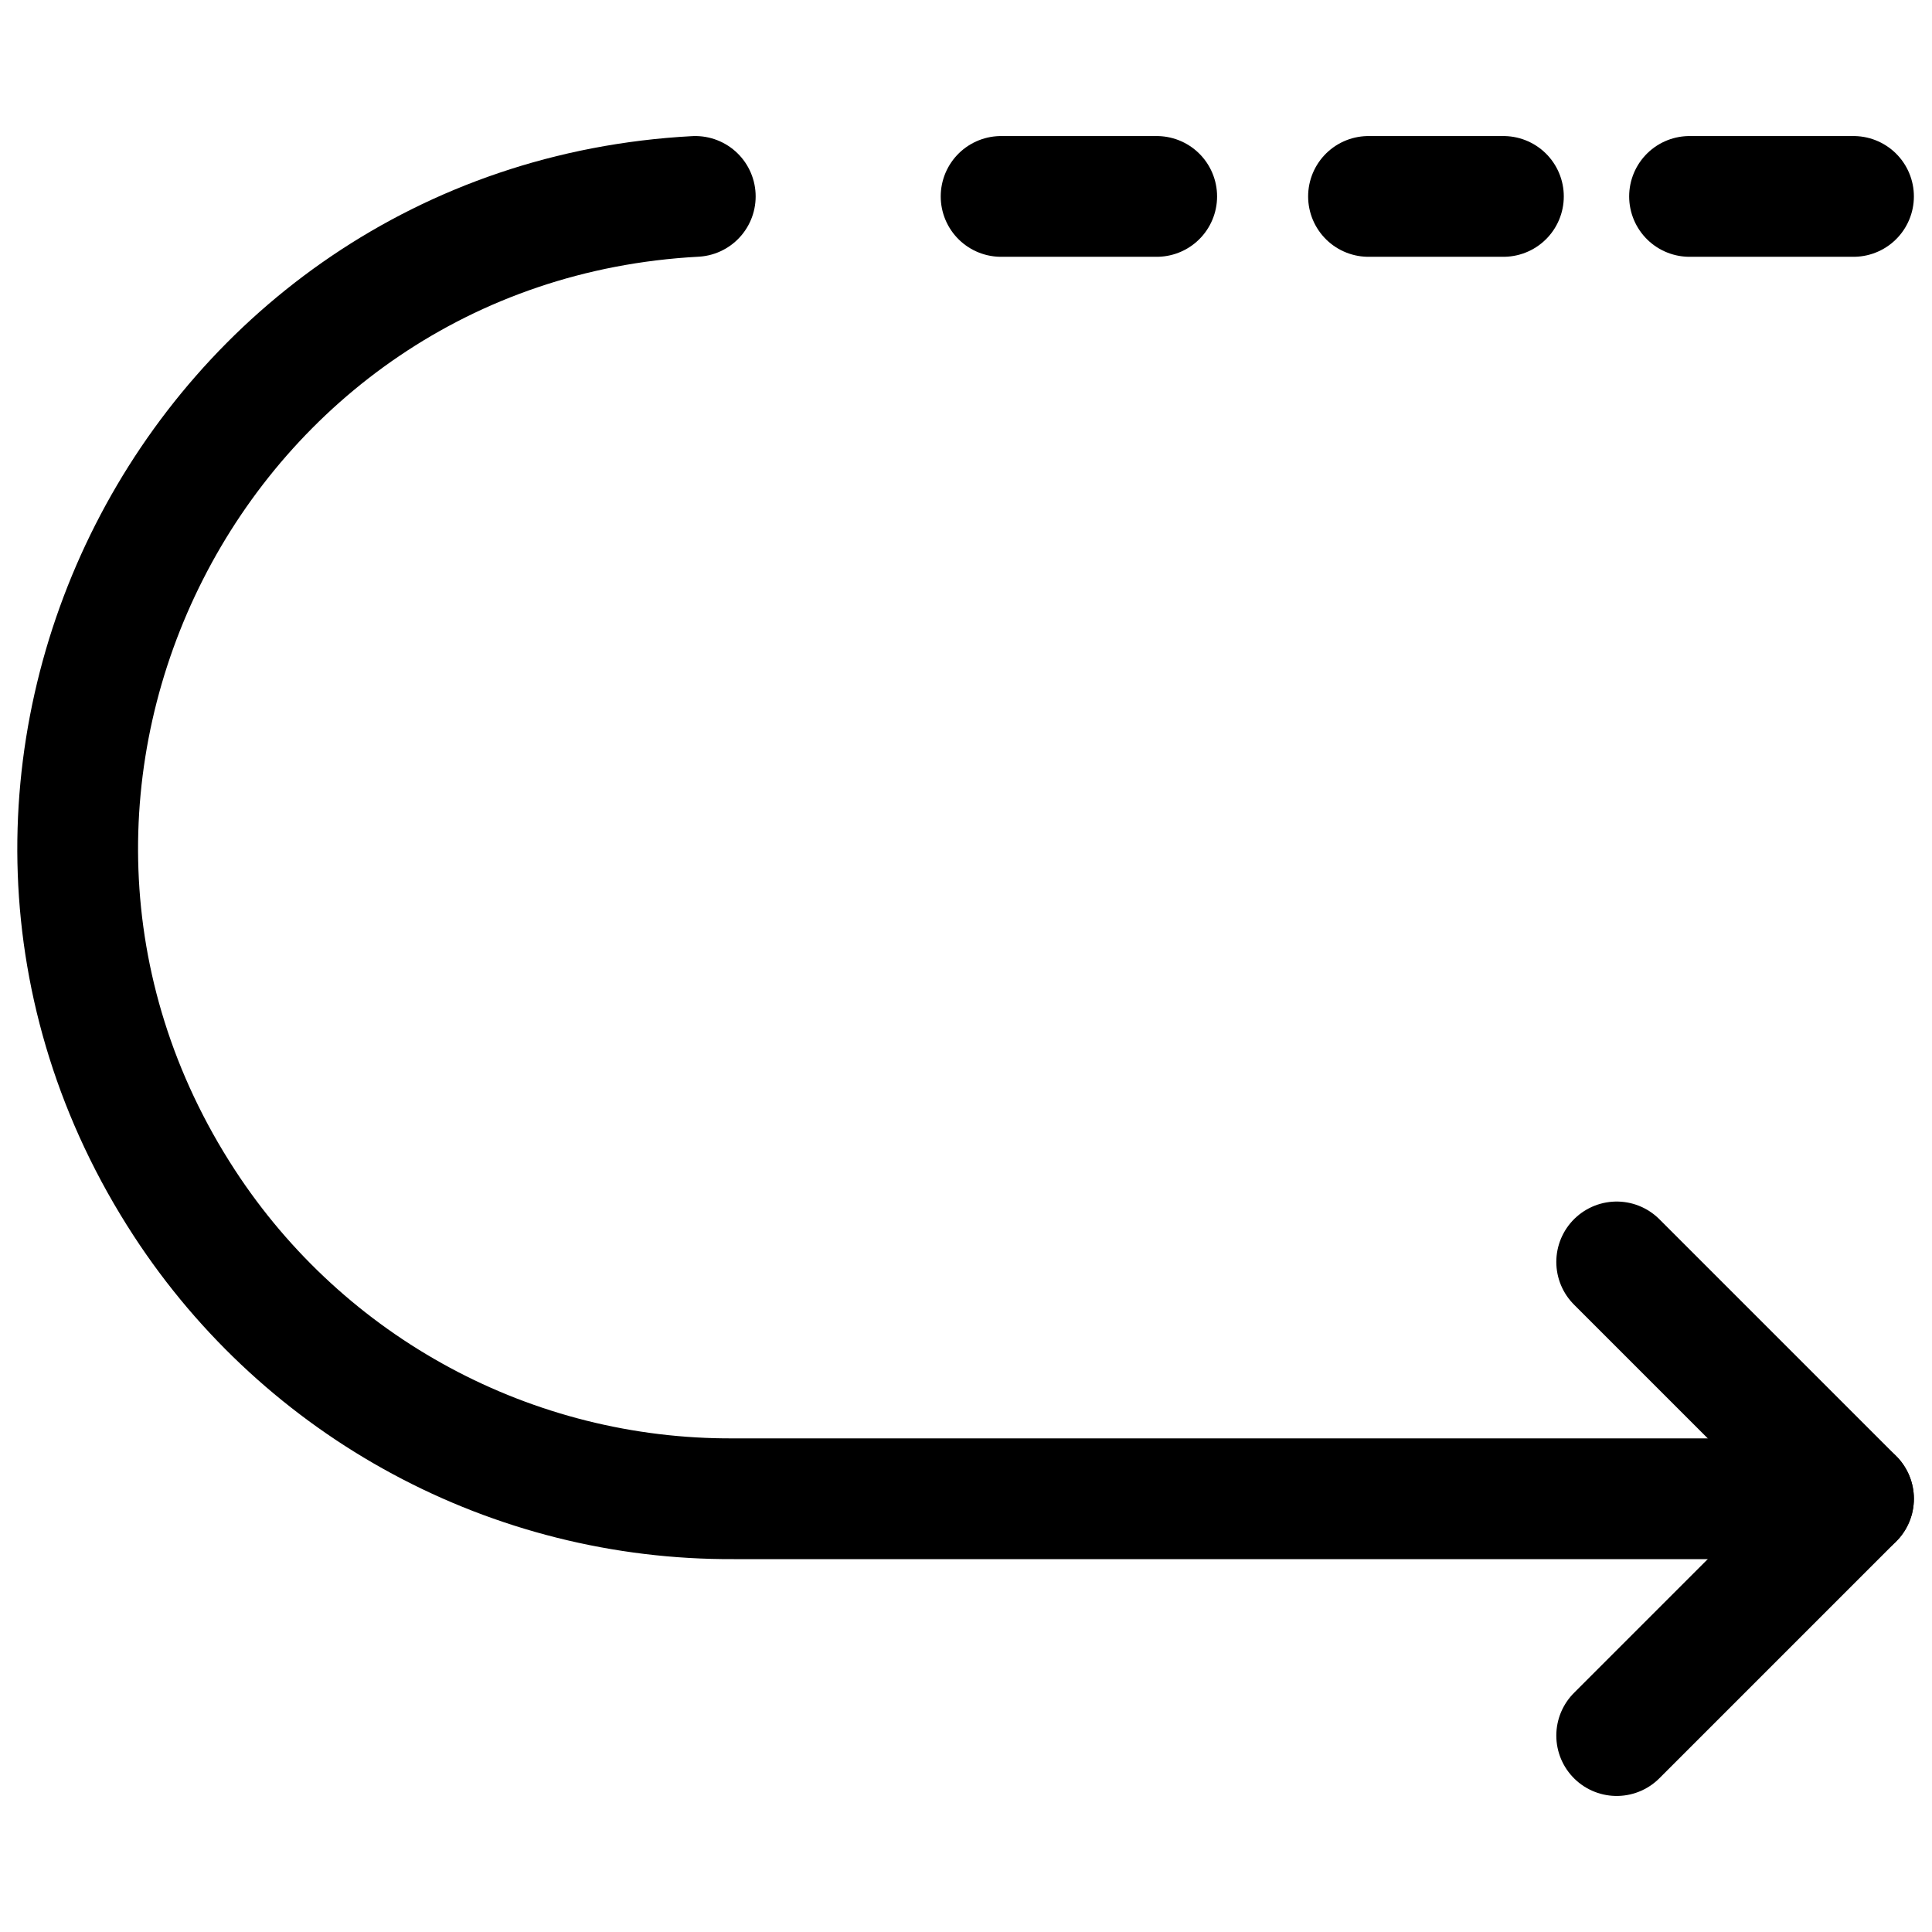 <svg xmlns="http://www.w3.org/2000/svg" fill="none" viewBox="0 0 24 24" id="Diagram-Dash-Up-Then-Down--Streamline-Ultimate">
  <desc>
    Diagram Dash Up Then Down Streamline Icon: https://streamlinehq.com
  </desc>
  <path stroke="#000000" stroke-linecap="round" stroke-linejoin="round" d="M8.637 2.44c-6.223 0.334 -9.75 7.279 -6.349 12.501 1.503 2.307 4.075 3.693 6.829 3.677H23.025" stroke-width="1.5"></path>
  <path stroke="#000000" stroke-linecap="round" stroke-linejoin="round" d="M14.369 2.44h-1.933" stroke-width="1.5"></path>
  <path stroke="#000000" stroke-linecap="round" stroke-linejoin="round" d="M18.676 2.44h-1.676" stroke-width="1.5"></path>
  <path stroke="#000000" stroke-linecap="round" stroke-linejoin="round" d="M23.025 2.44h-2.037" stroke-width="1.5"></path>
  <path stroke="#000000" stroke-linecap="round" stroke-linejoin="round" d="m20.083 21.56 2.942 -2.942 -2.942 -2.942" stroke-width="1.5"></path>
</svg>